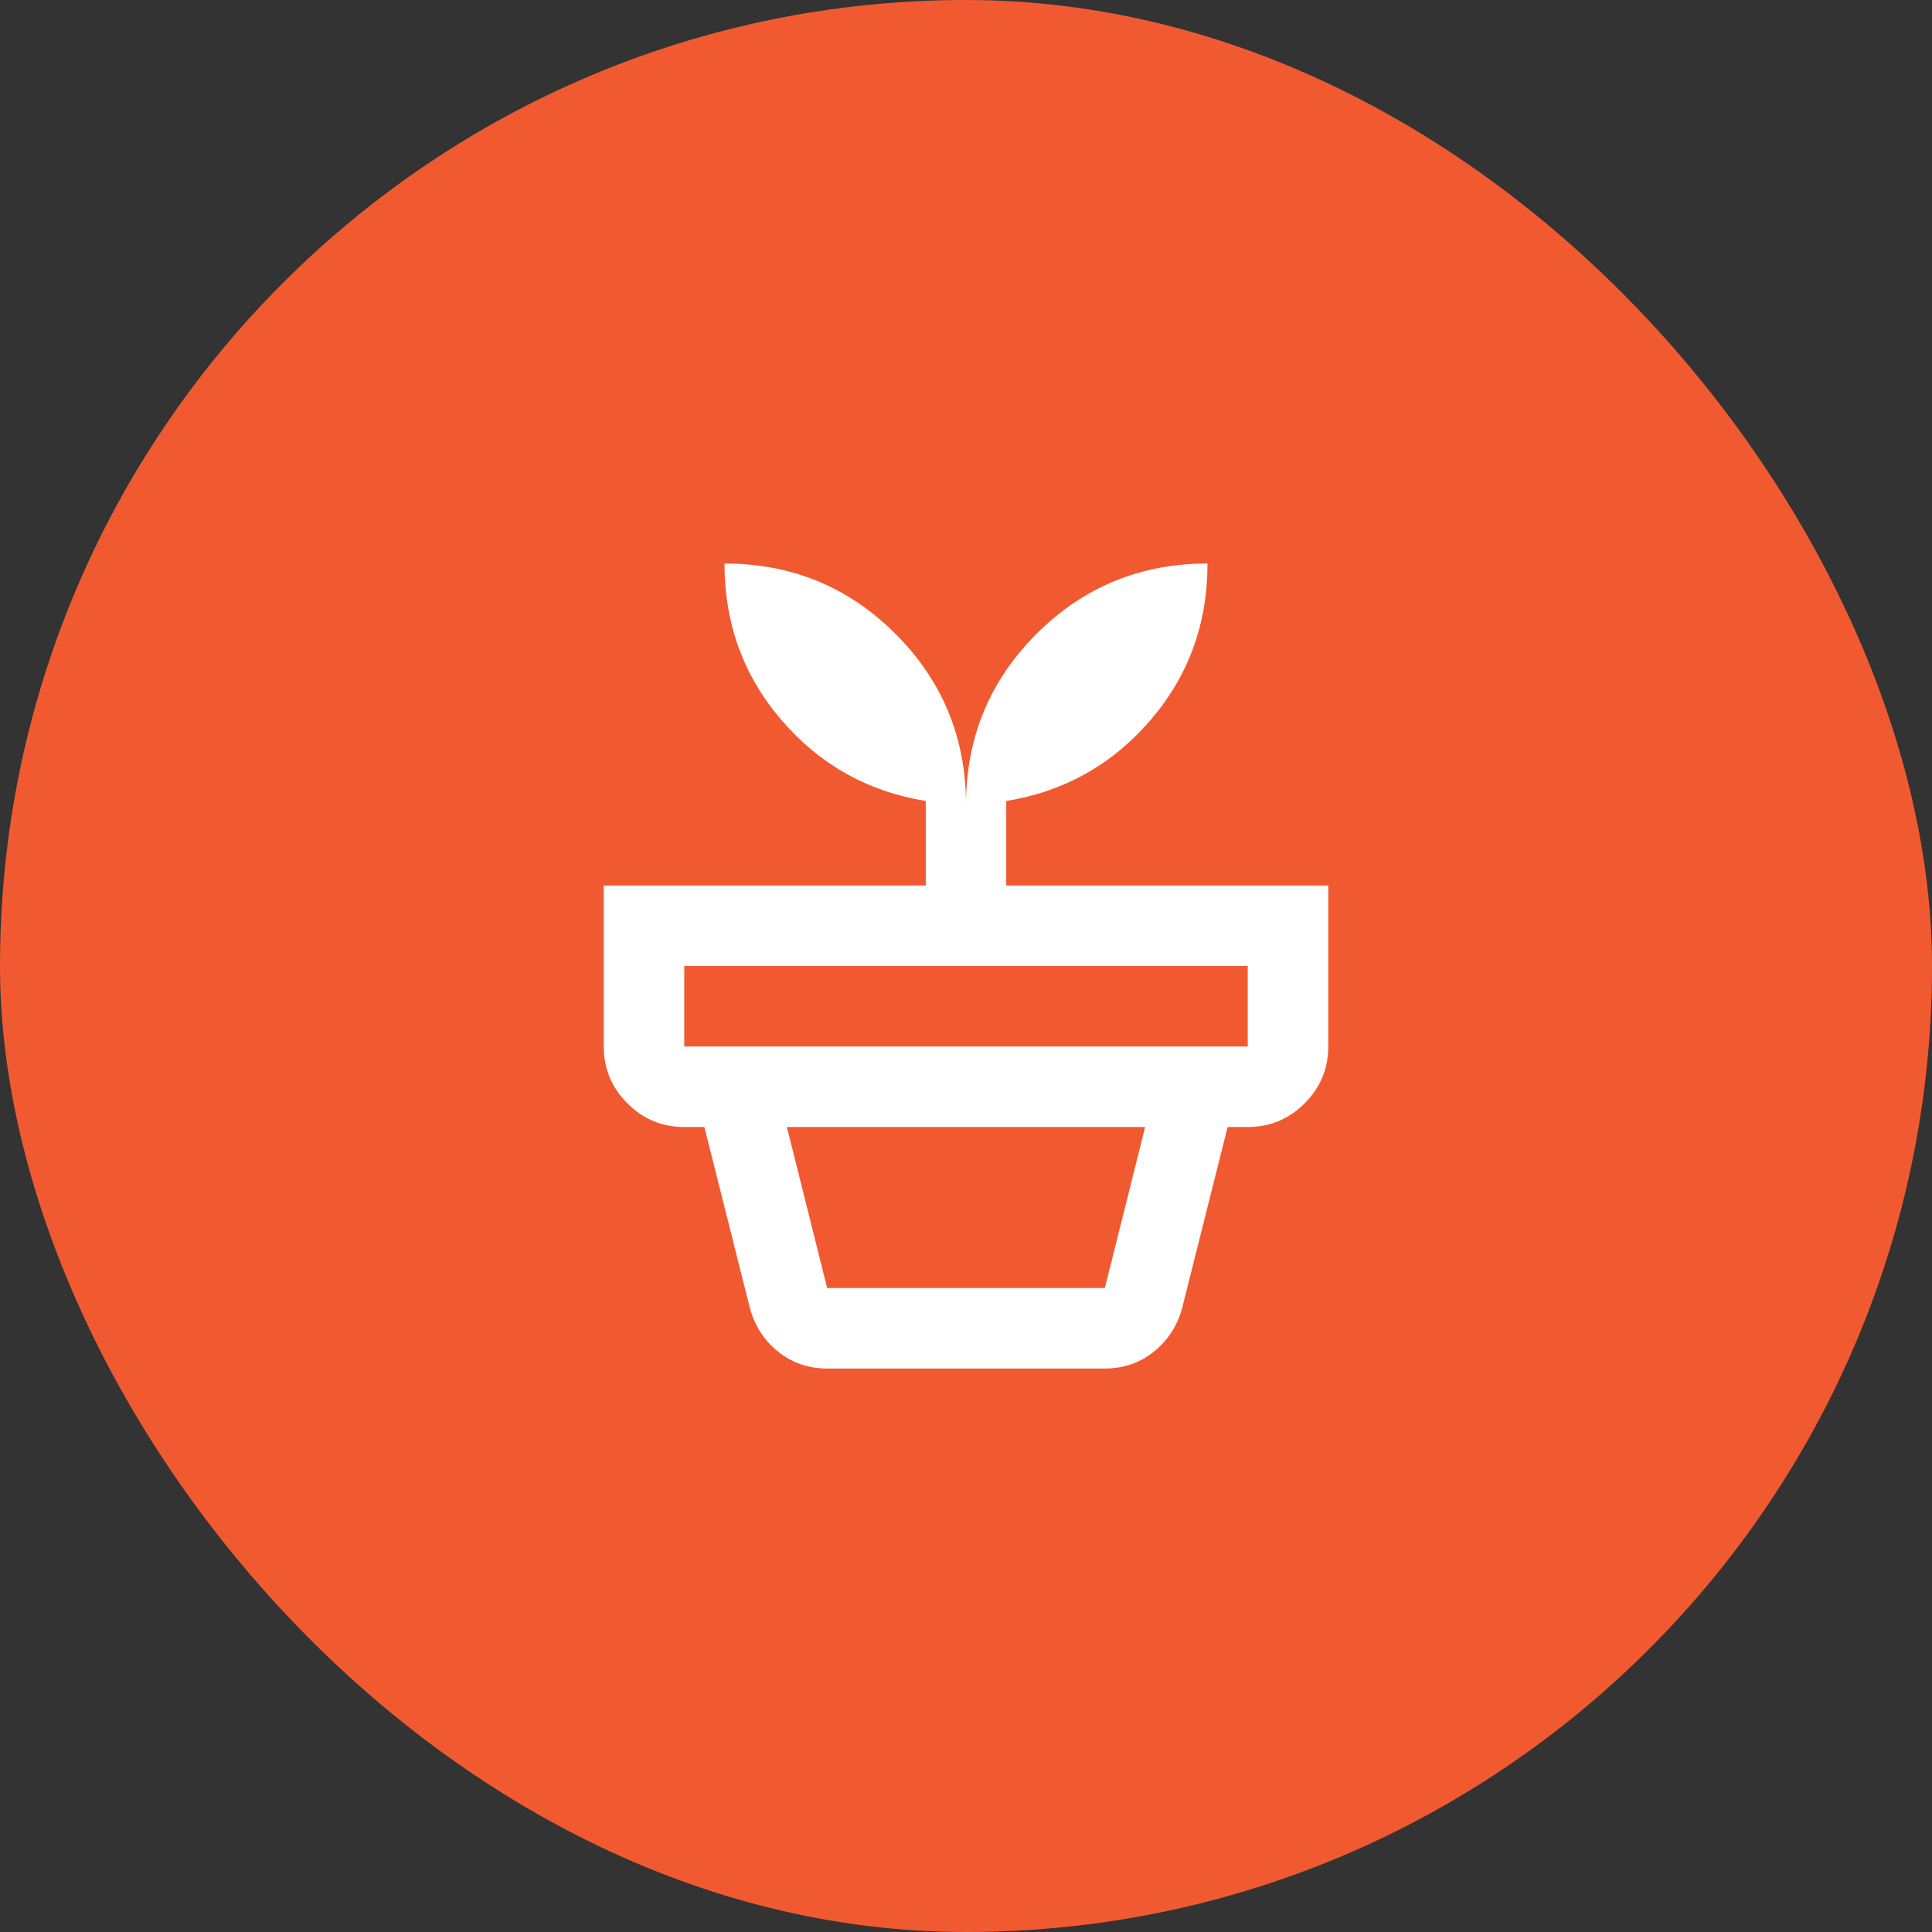 <?xml version="1.0" encoding="UTF-8"?>
<svg xmlns="http://www.w3.org/2000/svg" width="70" height="70" viewBox="0 0 70 70" fill="none">
  <rect x="0" y="0" width="70" height="70" fill="#333333" stroke="none"/>
  <rect width="70" height="70" rx="35" fill="#F15A31"></rect>
  <path d="M29.969 46.667H40.031L41.49 40.834H28.51L29.969 46.667ZM29.969 49.584C29.288 49.584 28.693 49.377 28.182 48.964C27.672 48.551 27.332 48.016 27.162 47.36L25.521 40.834H44.479L42.839 47.36C42.668 48.016 42.328 48.551 41.818 48.964C41.307 49.377 40.712 49.584 40.031 49.584H29.969ZM24.792 37.917H45.208V35H24.792V37.917ZM35 29.167C35 26.736 35.851 24.671 37.552 22.969C39.254 21.268 41.319 20.417 43.75 20.417C43.75 22.605 43.057 24.5 41.672 26.105C40.286 27.709 38.549 28.681 36.458 29.021V32.084H48.125V37.917C48.125 38.719 47.839 39.406 47.268 39.977C46.697 40.548 46.01 40.834 45.208 40.834H24.792C23.99 40.834 23.303 40.548 22.732 39.977C22.161 39.406 21.875 38.719 21.875 37.917V32.084H33.542V29.021C31.451 28.681 29.713 27.709 28.328 26.105C26.943 24.5 26.25 22.605 26.25 20.417C28.681 20.417 30.747 21.268 32.448 22.969C34.149 24.671 35 26.736 35 29.167Z" fill="white"></path>
</svg>
